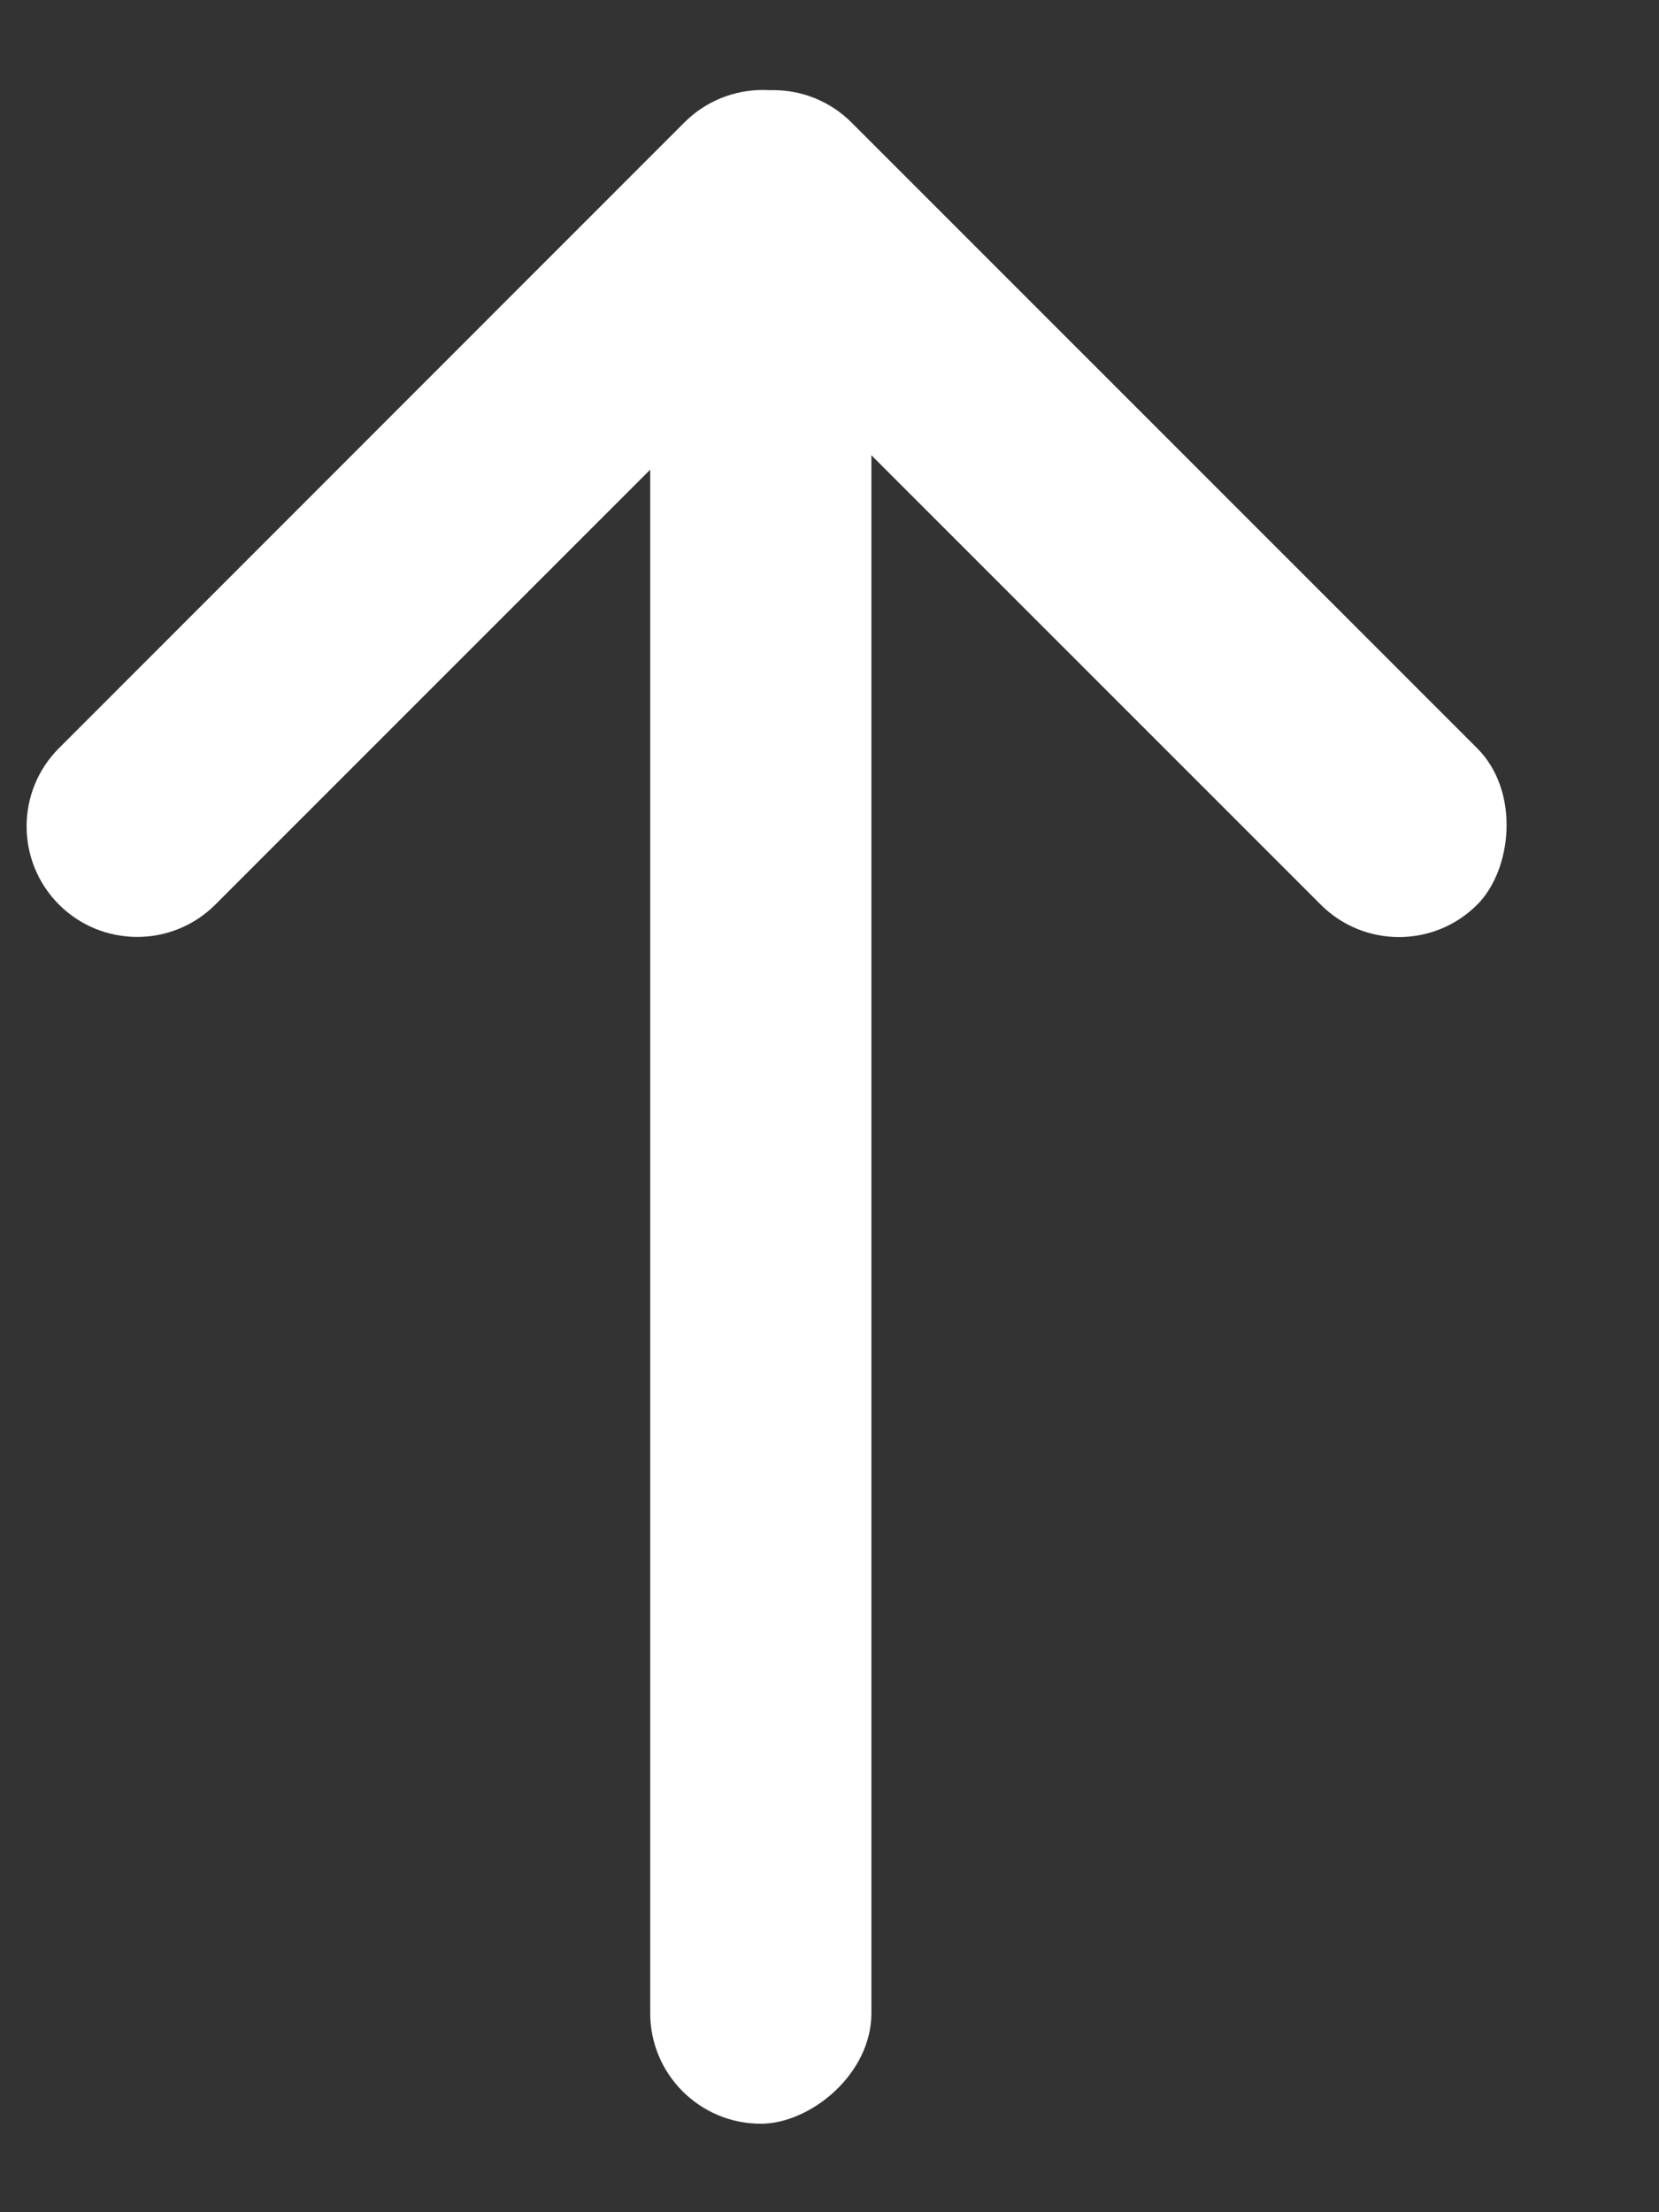 <svg width="15" height="20" viewBox="0 0 15 20" fill="none" xmlns="http://www.w3.org/2000/svg">
<rect x="0" y="0" width="15" height="20" fill="#333333" stroke="none"/>
<path d="M7.604 2.521C7.994 2.13 7.994 1.497 7.604 1.106C7.213 0.716 6.58 0.716 6.189 1.106L0.533 6.764C0.143 7.154 0.143 7.787 0.533 8.178C0.924 8.568 1.557 8.568 1.947 8.178L7.604 2.521Z" fill="white"/>
<rect x="12.649" y="8.886" width="10" height="2" rx="1" transform="rotate(-135 12.649 8.886)" fill="white"/>
<rect x="5.879" y="19.2" width="18" height="2" rx="1" transform="rotate(-90 5.879 19.2)" fill="white"/>
</svg>
